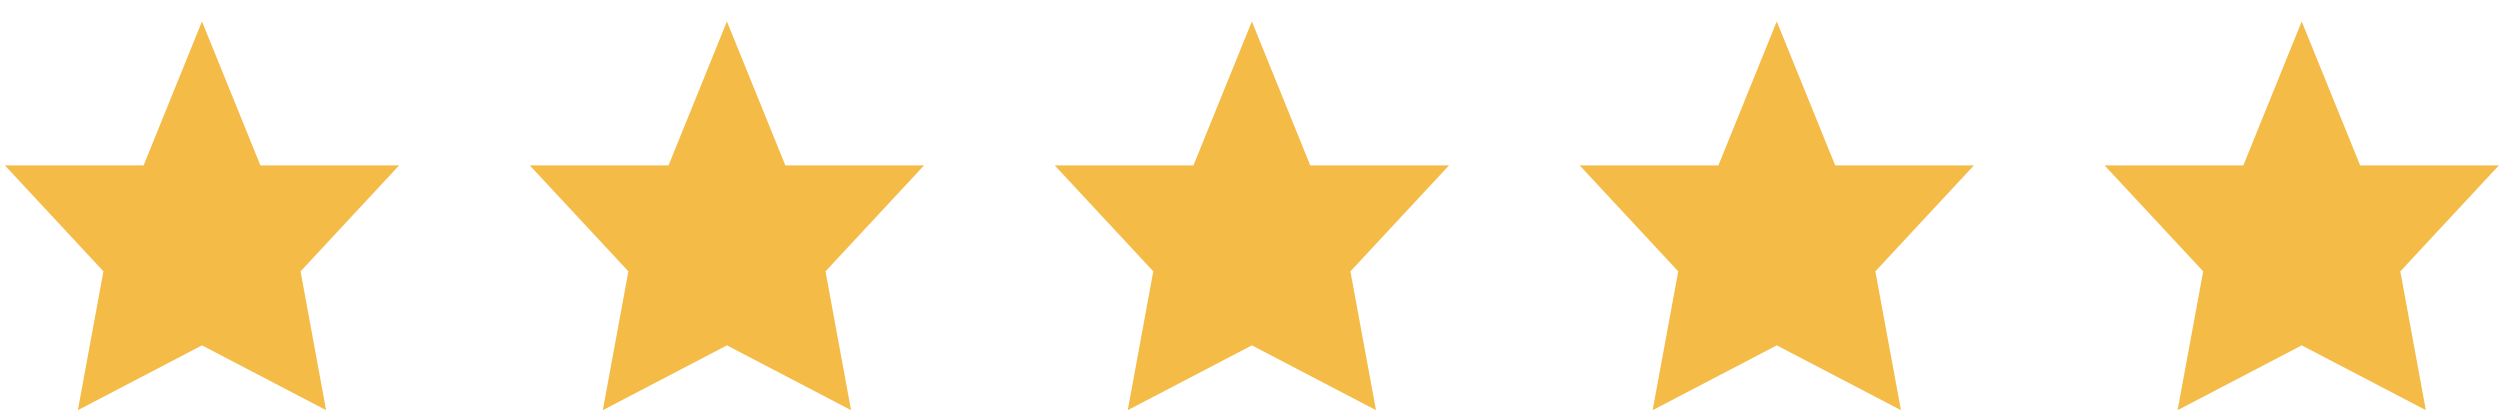 <?xml version="1.0" encoding="UTF-8"?> <svg xmlns="http://www.w3.org/2000/svg" width="48" height="8" viewBox="0 0 48 8" fill="none"><path d="M3.878 0.412L2.757 3.176H0.094L1.986 5.21L1.495 7.875L3.878 6.631L6.261 7.875L5.771 5.21L7.663 3.176H5L3.878 0.412Z" fill="#F4BB47"></path><path d="M13.957 0.412L12.836 3.176H10.172L12.065 5.21L11.574 7.875L13.957 6.631L16.34 7.875L15.85 5.21L17.742 3.176H15.079L13.957 0.412Z" fill="#F4BB47"></path><path d="M24.036 0.412L22.914 3.176H20.251L22.143 5.21L21.653 7.875L24.036 6.631L26.419 7.875L25.928 5.21L27.821 3.176H25.157L24.036 0.412Z" fill="#F4BB47"></path><path d="M34.114 0.412L32.993 3.176H30.33L32.222 5.21L31.731 7.875L34.114 6.631L36.498 7.875L36.007 5.21L37.899 3.176H35.236L34.114 0.412Z" fill="#F4BB47"></path><path d="M44.193 0.412L43.072 3.176H40.408L42.301 5.21L41.81 7.875L44.193 6.631L46.576 7.875L46.086 5.21L47.978 3.176H45.315L44.193 0.412Z" fill="#F4BB47"></path></svg> 